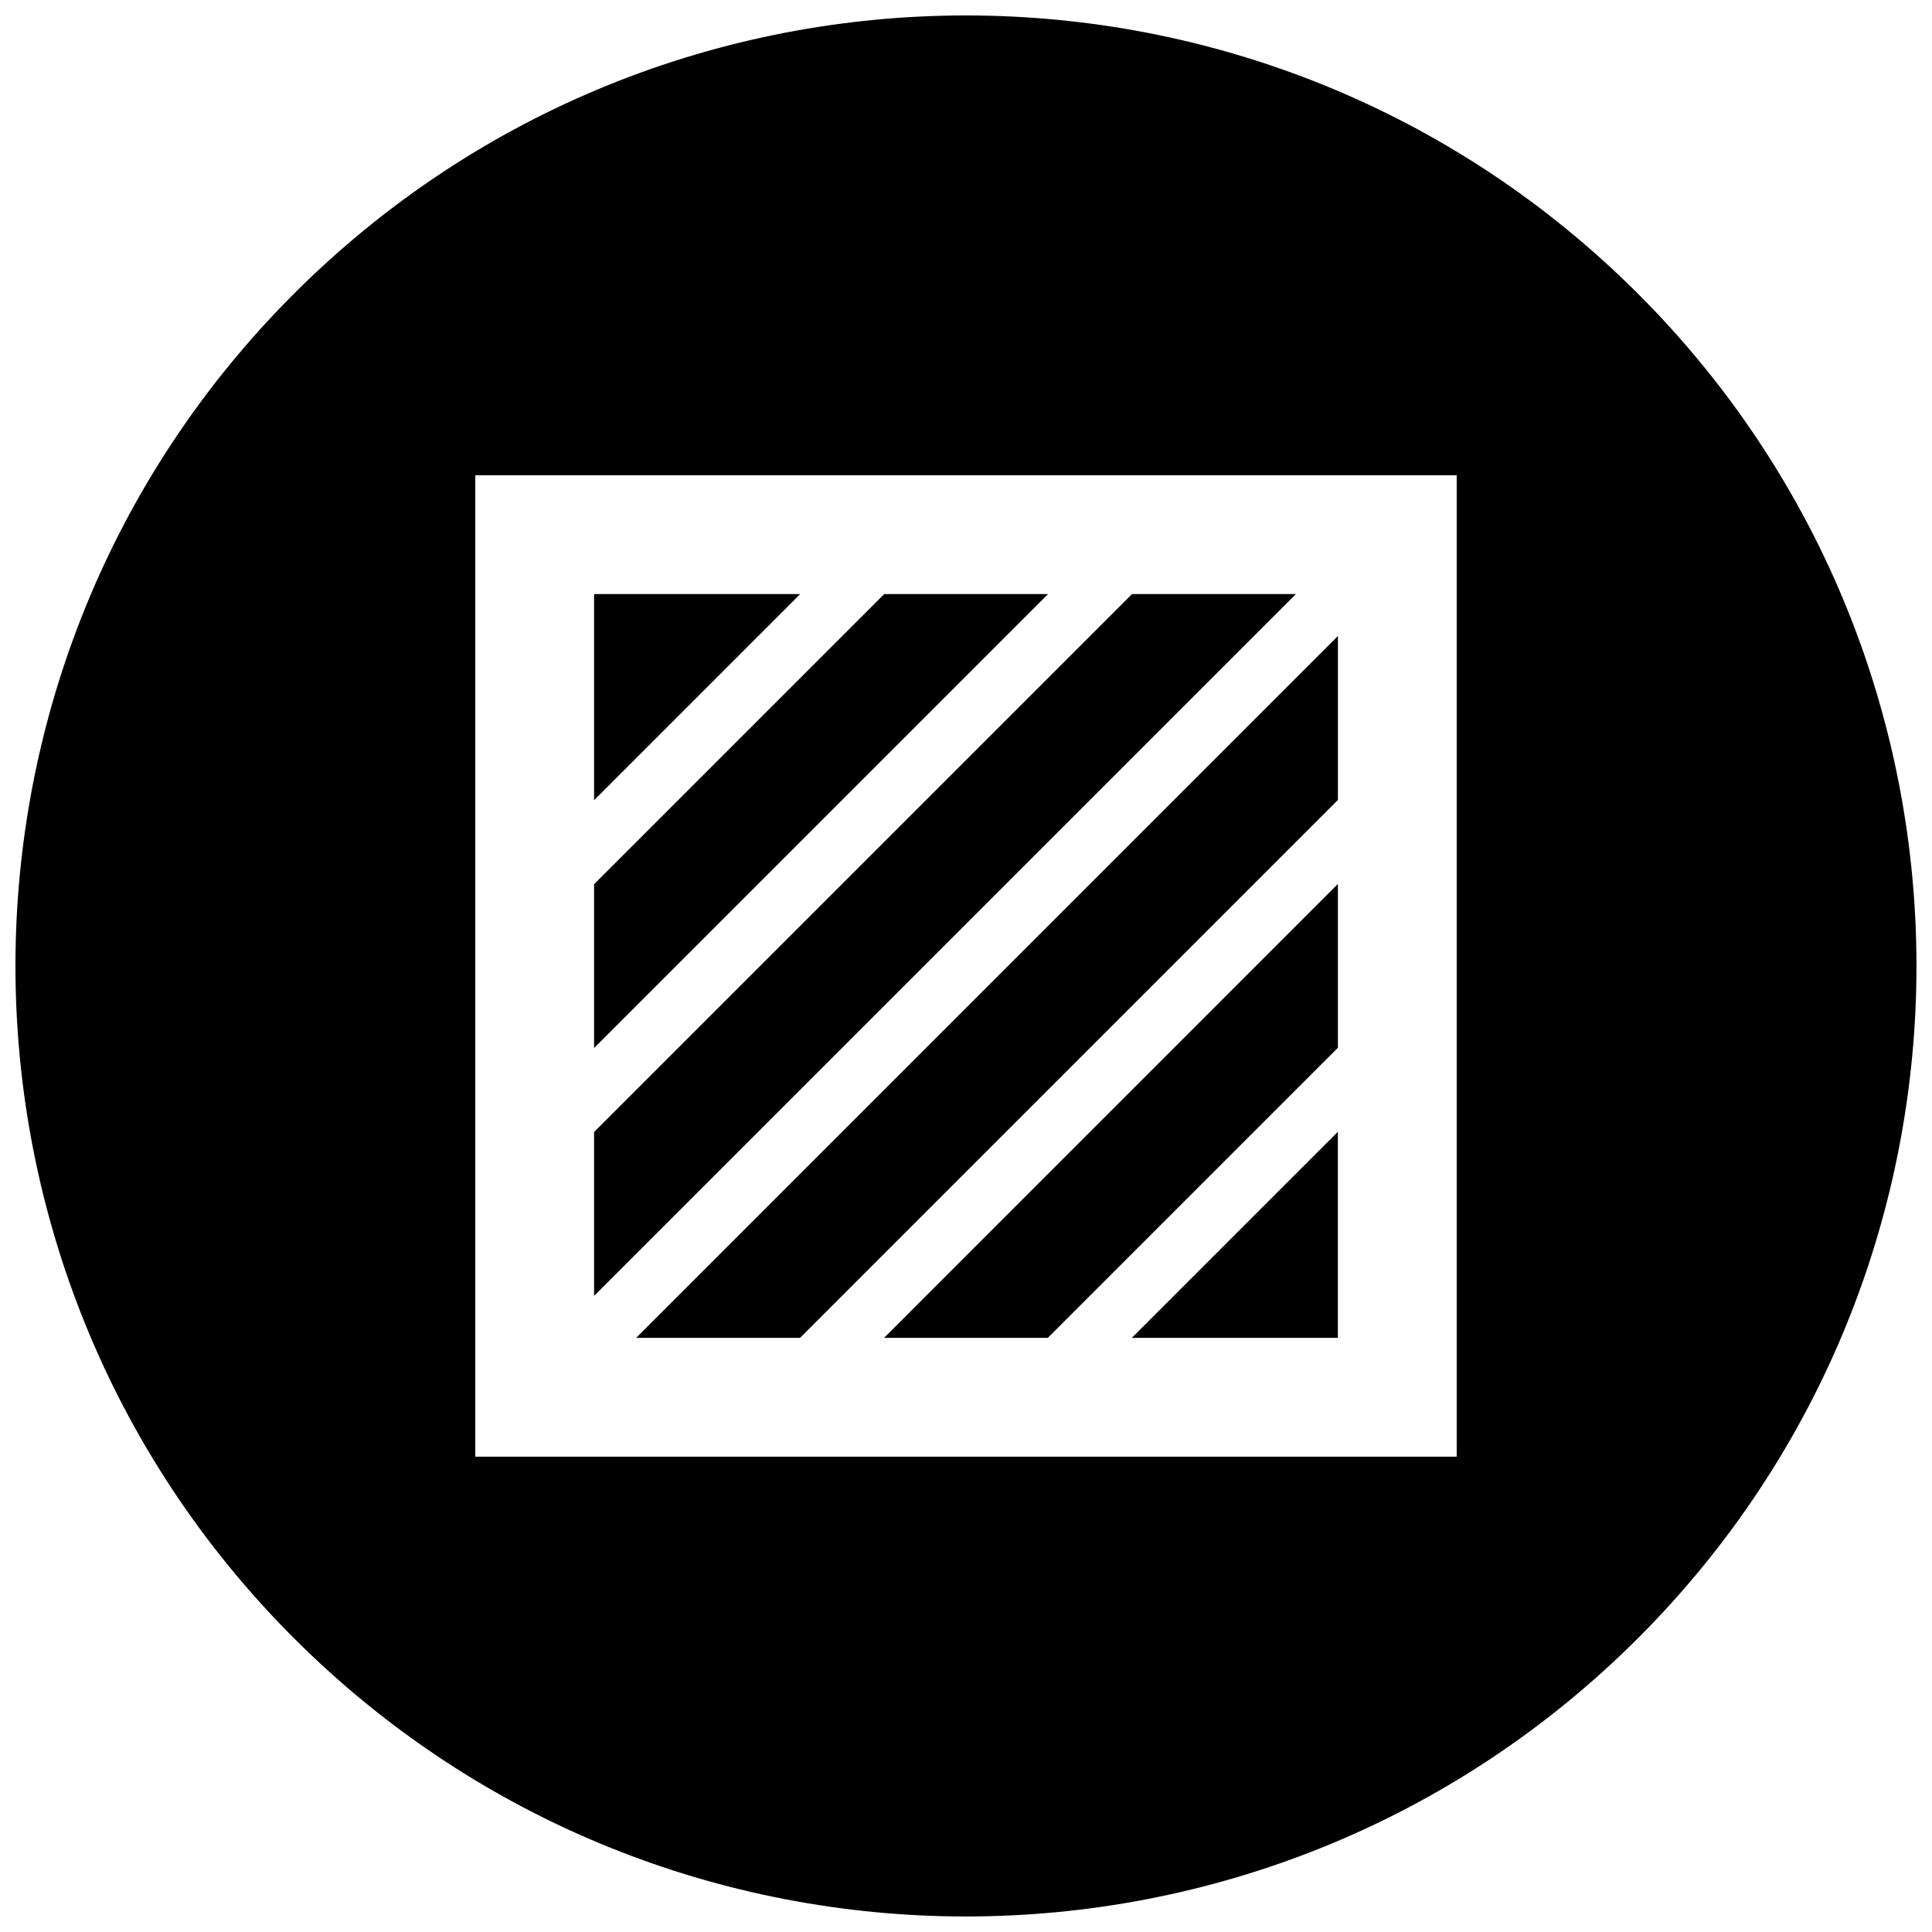 <?xml version="1.0" encoding="UTF-8"?>
<!-- Uploaded to: ICON Repo, www.svgrepo.com, Generator: ICON Repo Mixer Tools -->
<svg width="800px" height="800px" version="1.1" viewBox="144 144 512 512" xmlns="http://www.w3.org/2000/svg">
 <defs>
  <clipPath id="a">
   <path d="m148.09 148.09h503.81v503.81h-503.81z"/>
  </clipPath>
 </defs>
 <path d="m421.68 498.55 76.875-76.875v-43.422l-120.28 120.3z"/>
 <path d="m378.32 301.44-76.879 76.879v43.422l120.3-120.3z"/>
 <path d="m356.01 498.55 142.55-142.56v-43.438l-185.98 186z"/>
 <path d="m444 301.44-142.56 142.56v43.422l185.98-185.98z"/>
 <g clip-path="url(#a)">
  <path d="m221.87 221.87c-98.367 98.367-98.367 257.87 0 356.24 98.367 98.367 257.87 98.367 356.24 0 98.367-98.367 98.367-257.87 0-356.24-98.371-98.371-257.86-98.371-356.24 0zm308.17 308.17h-260.09v-260.09h260.09z"/>
 </g>
 <path d="m301.44 301.44v54.617l54.617-54.617z"/>
 <path d="m498.55 498.55v-54.613l-54.613 54.613z"/>
</svg>